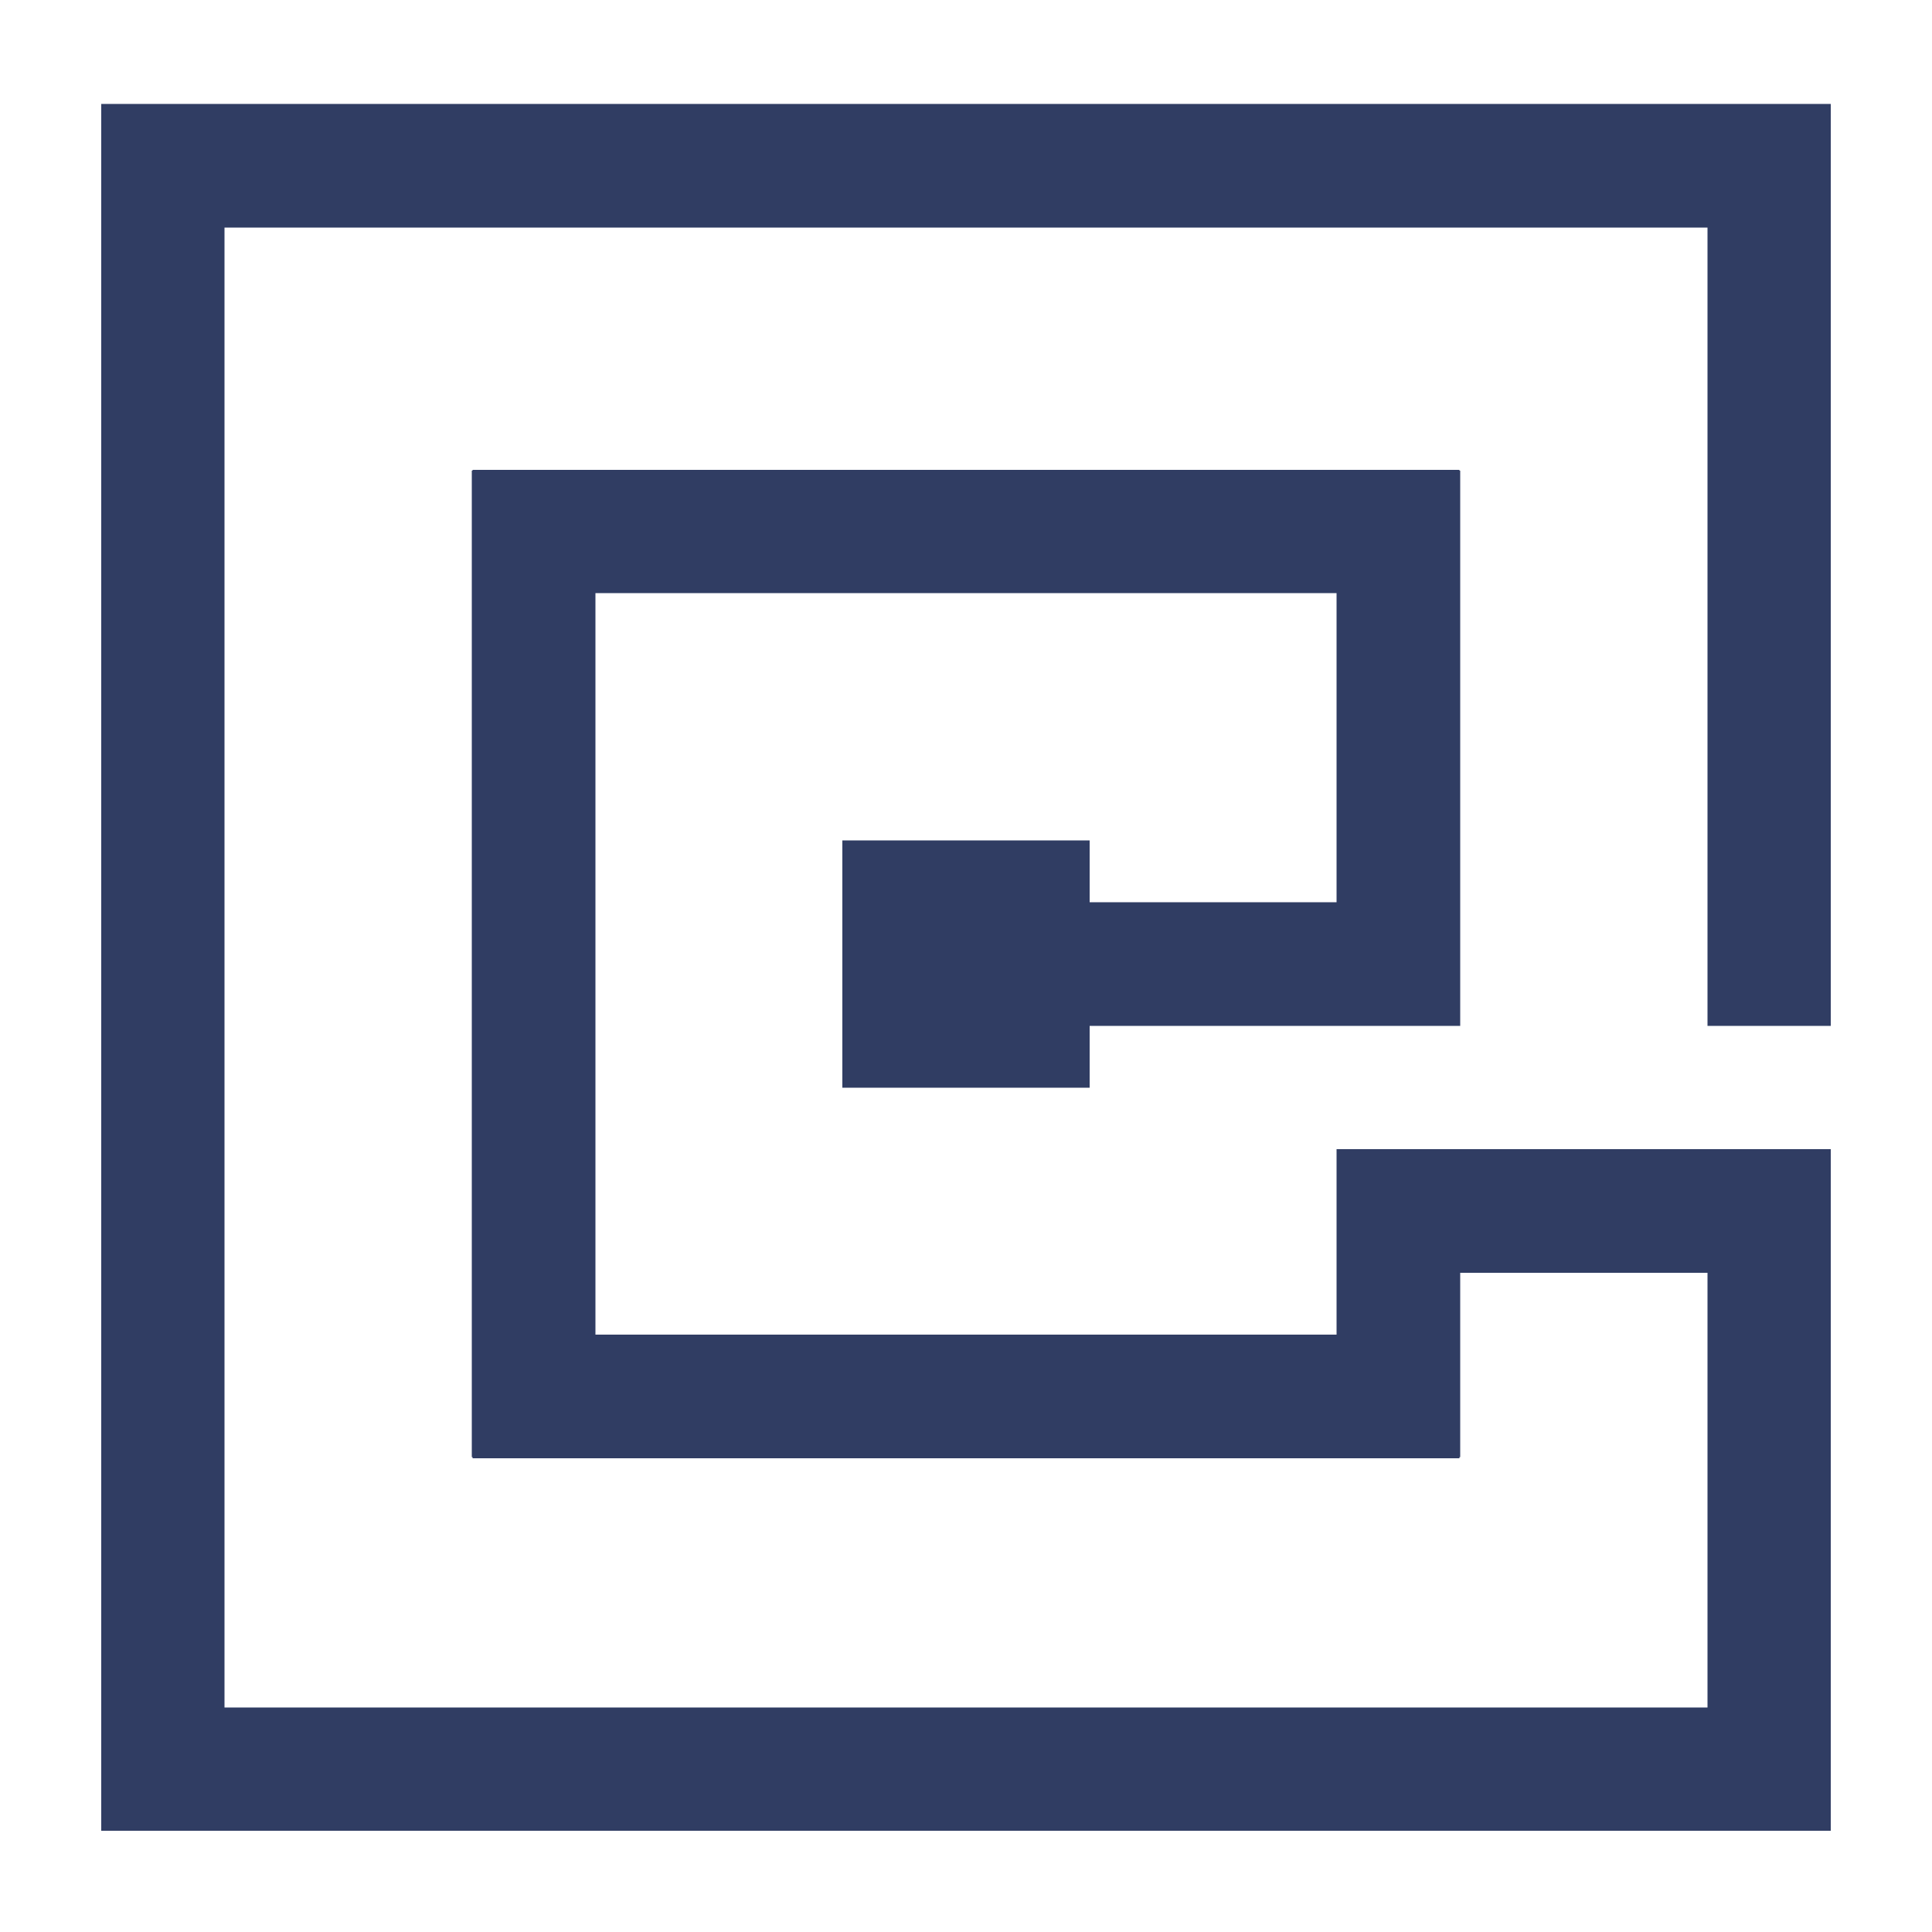 <?xml version="1.0" encoding="UTF-8"?>
<svg xmlns="http://www.w3.org/2000/svg" xmlns:xlink="http://www.w3.org/1999/xlink" version="1.1" id="Layer_1" x="0px" y="0px" viewBox="0 0 500 500" style="enable-background:new 0 0 500 500;" xml:space="preserve">
<style type="text/css">
	.st0{display:none;}
	.st1{display:inline;opacity:0.29;fill:#010101;}
	.st2{display:inline;fill:#303D63;}
	.st3{display:none;fill:#010101;}
	.st4{display:inline;fill:#010101;}
	.st5{fill:#303D63;}
	.st6{display:none;fill:#303D63;}
</style>
<g class="st0">
	<rect class="st1" width="500" height="26.1"></rect>
	<rect y="473.9" class="st1" width="500" height="26.1"></rect>
	
		<rect x="-236.9" y="236.9" transform="matrix(6.123234e-17 -1 1 6.123234e-17 -236.925 263.075)" class="st1" width="500" height="26.1"></rect>
	
		<rect x="236.9" y="236.9" transform="matrix(6.123234e-17 -1 1 6.123234e-17 236.925 736.925)" class="st1" width="500" height="26.1"></rect>
</g>
<g id="Development" class="st0">
	<path class="st2" d="M122.1,58.1v64h-64v-64H122.1 M26.1,26.1v127.9h127.9V26.1H26.1z"></path>
	<path class="st2" d="M282,106.1v64h-64v-64H282 M186,74.1V202H314V74.1H186z"></path>
	<path class="st2" d="M122.1,250v64h-64v-64H122.1 M26.1,218v127.9h127.9V218H26.1z"></path>
	<path class="st2" d="M345.9,154.1V250H250v95.9h-95.9v127.9h319.8V154.1H345.9z M282,282h64v64h-64V282z M250,441.9h-64v-64h64   V441.9z M345.9,441.9h-64v-64h64V441.9z M441.9,441.9h-64v-64h64V441.9z M441.9,345.9h-64v-64h64V345.9z M377.9,250v-64h64v64   H377.9z"></path>
</g>
<polygon class="st3" points="314,334 314,381 266.6,333.6 250,317 233.4,333.6 186,381 186,334 226.5,293.5 233.4,286.6 233.4,186   266.6,186 266.6,286.6 273.5,293.5 "></polygon>
<g id="User" class="st0">
	<path class="st2" d="M58.1,377.9h64v64h-64V377.9 M26.1,473.9h127.9V345.9H26.1V473.9z"></path>
	<path class="st2" d="M218,58.1h64v64h-64V58.1 M186,154.1H314V26.1H186V154.1z"></path>
	<path class="st2" d="M377.9,377.9h64v64h-64V377.9 M345.9,473.9h127.9V345.9H345.9V473.9z"></path>
	
		<rect x="234" y="345.9" transform="matrix(6.123234e-17 -1 1 6.123234e-17 -159.893 659.893)" class="st2" width="32" height="127.9"></rect>
	<rect x="234" y="186" class="st2" width="32" height="207.9"></rect>
</g>
<g id="Graphs" class="st0">
	<path class="st2" d="M58.1,210.9h64v231h-64V210.9 M26.1,473.9h127.9V178.9H26.1V473.9z"></path>
	<path class="st2" d="M218,58.9h64v383h-64V58.9 M186,473.9H314V26.9H186V473.9z"></path>
	<path class="st2" d="M377.9,129.9h64v312h-64V129.9 M345.9,473.9h127.9V97.9H345.9V473.9z"></path>
</g>
<path class="st3" d="M58.1,58.9h383.7v383H58.1V58.9 M26.1,473.9h447.7V26.9H26.1V473.9z"></path>
<g class="st0">
	<path class="st4" d="M58.1,58.9h383.7v383H58.1V58.9 M26.1,473.9h447.7V26.9H26.1V473.9z"></path>
	<path class="st4" d="M377.9,121.8h-0.3v-0.3H122.3v0.3h-0.3v255.3h0.3v0.3h255.3v-0.3h0.3V121.8z M345.9,153.5v191.9H154.1V153.5   H345.9z"></path>
	<rect x="218" y="217.5" class="st4" width="64" height="64"></rect>
	
		<rect x="314" y="201.5" transform="matrix(-1.836970e-16 1 -1 -1.836970e-16 579.418 -80.475)" class="st4" width="32" height="95.9"></rect>
	
		<rect x="389" y="212.6" transform="matrix(-1.836970e-16 1 -1 -1.836970e-16 686.476 -123.576)" class="st4" width="32" height="137.6"></rect>
	
		<rect x="393.9" y="249.5" transform="matrix(-1.836970e-16 1 -1 -1.836970e-16 723.322 -96.465)" class="st4" width="32" height="127.9"></rect>
</g>
<g>
	<polygon class="st5" points="441.9,265.5 441.9,58.9 58.1,58.9 58.1,441.9 441.9,441.9 441.9,329.4 377.9,329.4 377.9,377.1    377.7,377.1 377.7,377.4 122.3,377.4 122.3,377.1 122.1,377.1 122.1,121.8 122.3,121.8 122.3,121.6 377.7,121.6 377.7,121.8    377.9,121.8 377.9,265.5 282,265.5 282,281.5 218,281.5 218,217.5 282,217.5 282,233.5 345.9,233.5 345.9,153.5 154.1,153.5    154.1,345.4 345.9,345.4 345.9,297.4 473.8,297.4 473.8,473.8 26.2,473.8 26.2,26.9 473.8,26.9 473.8,265.5  "></polygon>
</g>
<rect x="308.3" y="-117" class="st6" width="124" height="92"></rect>
</svg>
